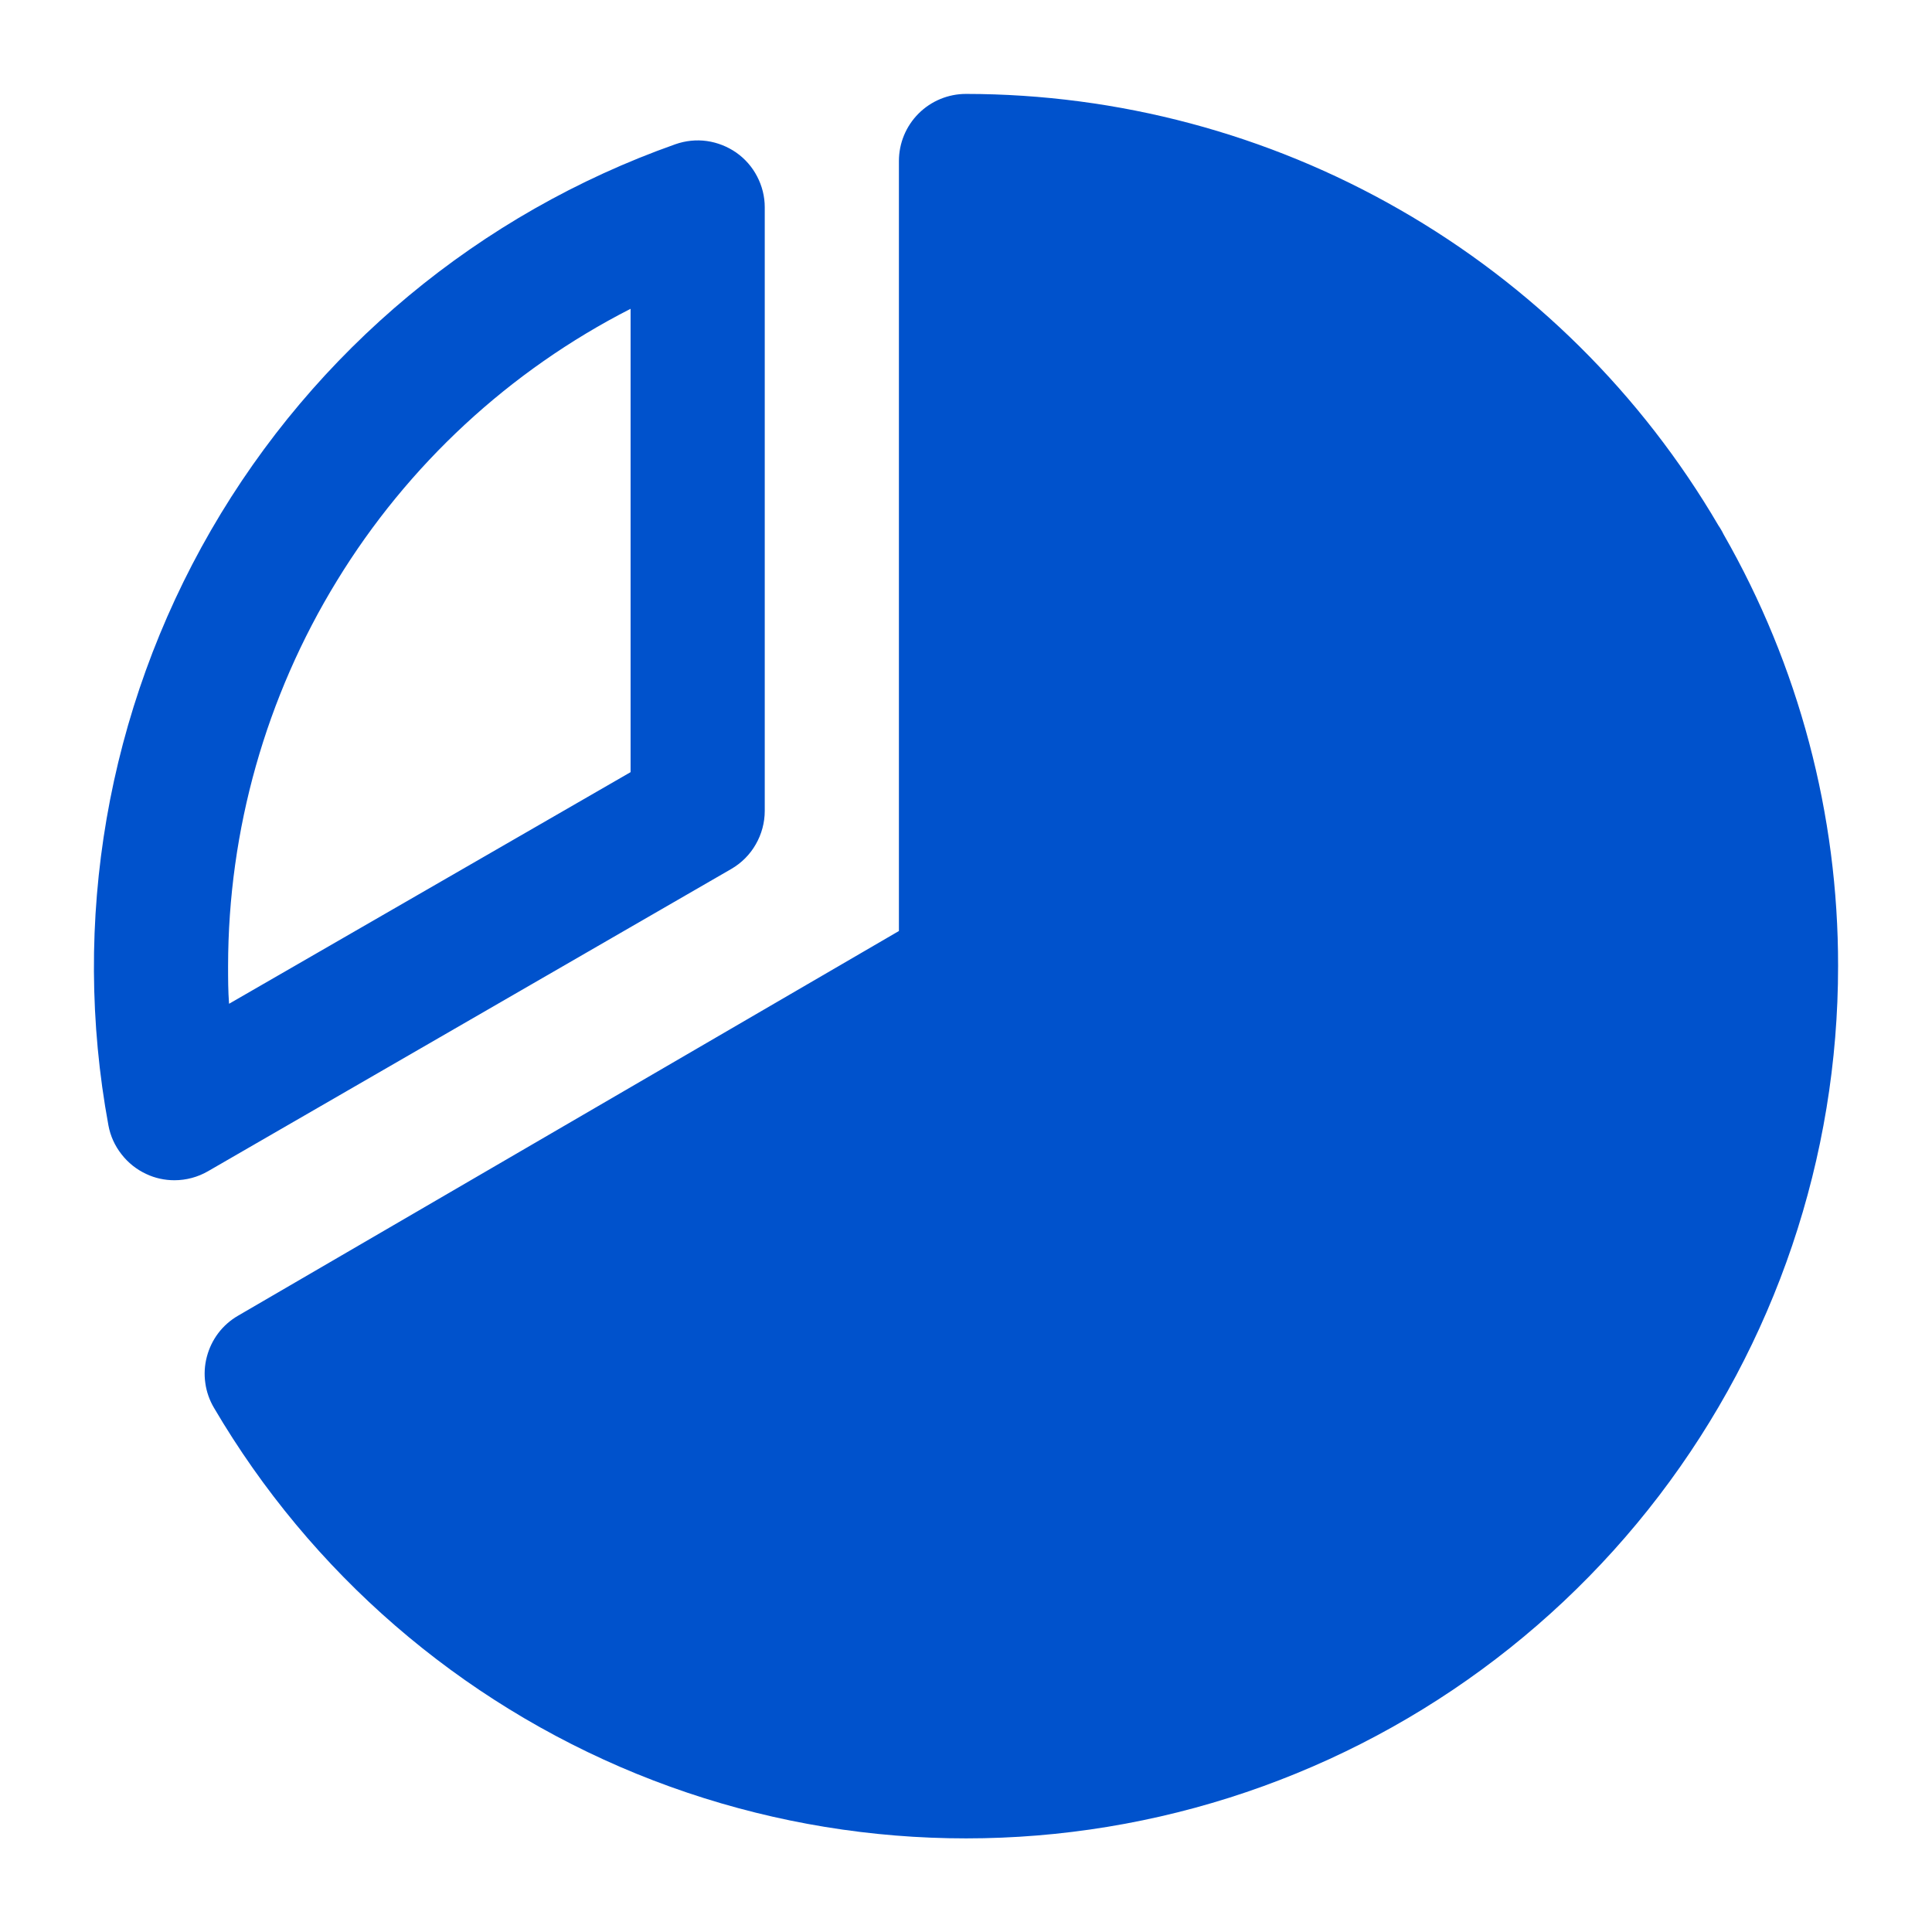 <svg width="18" height="18" viewBox="0 0 18 18" fill="none" xmlns="http://www.w3.org/2000/svg">
<path d="M6.813 8.096C6.908 8.041 6.987 7.962 7.041 7.867C7.096 7.772 7.125 7.664 7.125 7.555V1.93C7.125 1.83 7.1 1.732 7.054 1.644C7.008 1.555 6.941 1.479 6.86 1.422C6.778 1.365 6.684 1.328 6.586 1.314C6.487 1.3 6.386 1.311 6.292 1.344C4.468 1.989 2.934 3.265 1.966 4.94C0.998 6.616 0.659 8.581 1.01 10.484C1.028 10.583 1.07 10.675 1.132 10.754C1.193 10.833 1.272 10.896 1.363 10.938C1.445 10.977 1.535 10.996 1.625 10.996C1.735 10.996 1.843 10.967 1.938 10.912L6.813 8.096ZM5.875 2.877V7.194L2.134 9.352C2.125 9.234 2.125 9.116 2.125 9C2.126 7.733 2.477 6.491 3.139 5.411C3.8 4.33 4.747 3.453 5.875 2.877ZM17.125 9C17.126 10.784 16.539 12.518 15.457 13.935C14.374 15.353 12.854 16.375 11.133 16.843C9.412 17.311 7.585 17.2 5.933 16.527C4.281 15.853 2.897 14.655 1.994 13.117C1.952 13.046 1.924 12.967 1.913 12.886C1.901 12.804 1.906 12.721 1.927 12.641C1.948 12.561 1.984 12.486 2.034 12.42C2.084 12.354 2.147 12.299 2.218 12.258L8.375 8.674V1.5C8.375 1.334 8.441 1.175 8.558 1.058C8.675 0.941 8.834 0.875 9 0.875C10.418 0.876 11.811 1.247 13.041 1.953C14.271 2.658 15.295 3.673 16.011 4.897C16.02 4.909 16.027 4.922 16.035 4.935C16.043 4.948 16.051 4.964 16.058 4.978C16.759 6.202 17.127 7.589 17.125 9Z" fill="#0052CC"/>
</svg>
